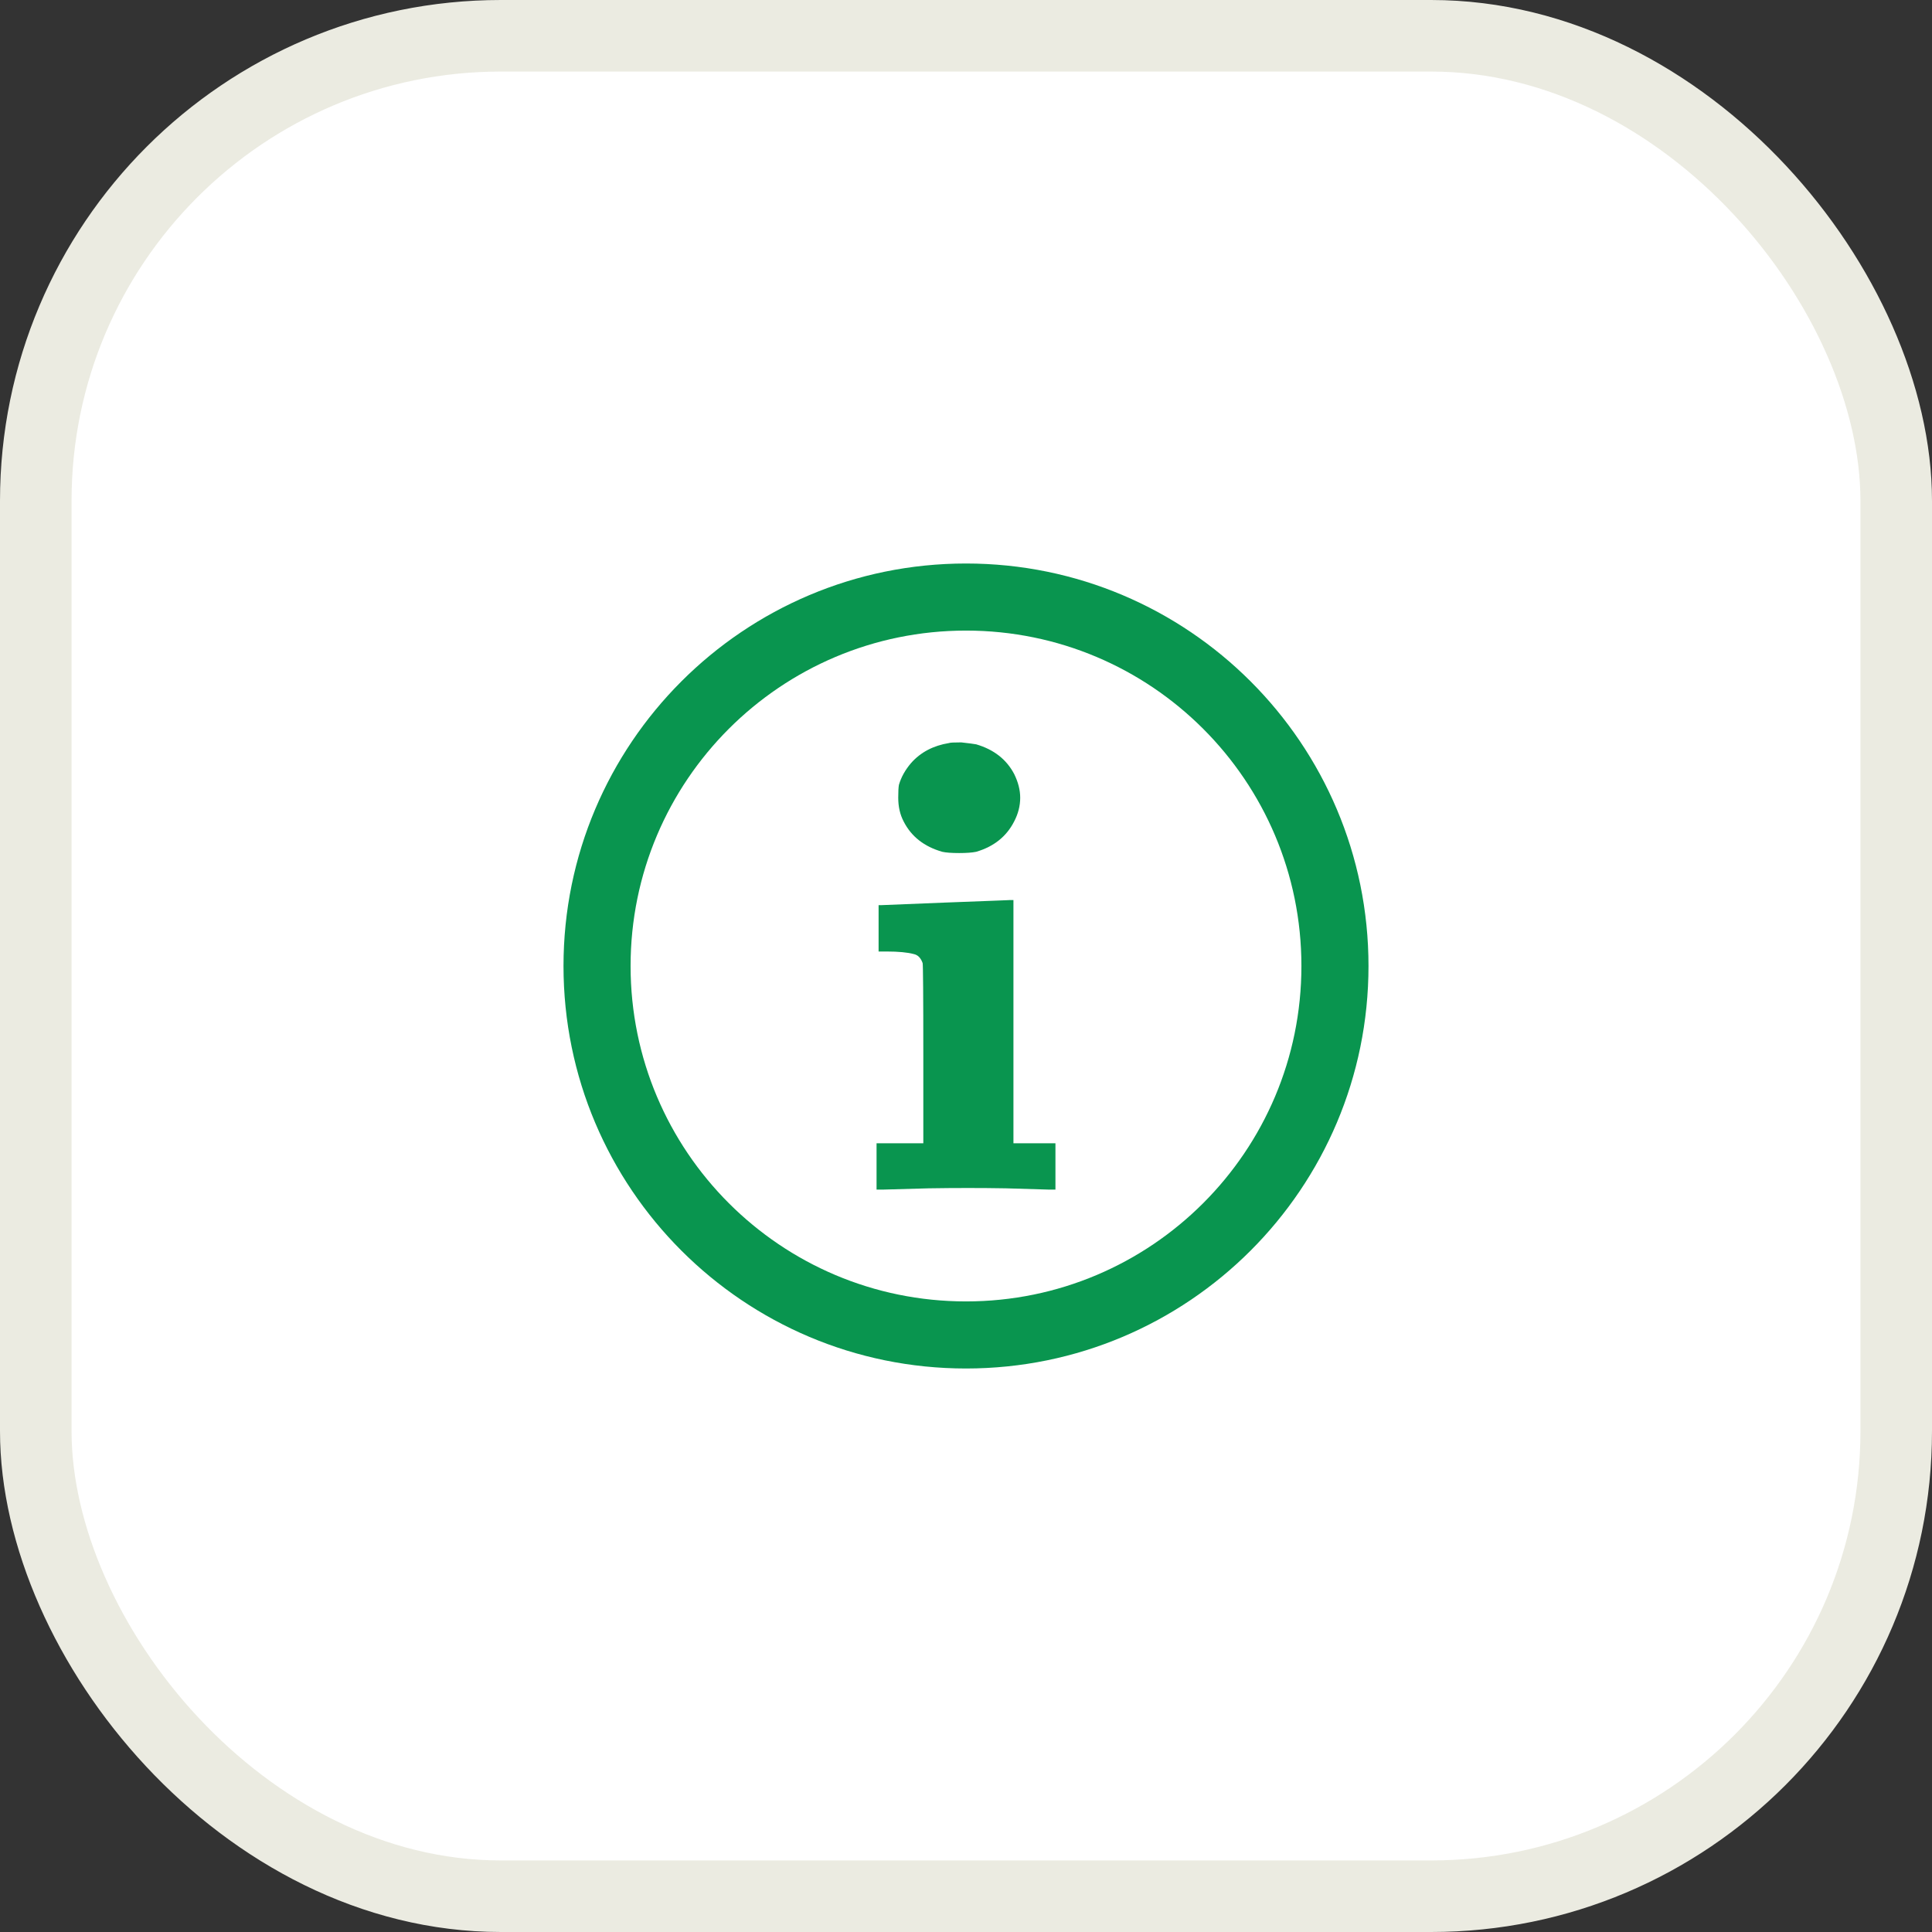 <svg width="54" height="54" viewBox="0 0 54 54" fill="none" xmlns="http://www.w3.org/2000/svg">
<rect x="0" y="0" width="54" height="54" fill="#333333" stroke="none"/>
<rect x="1" y="1" width="52" height="52" rx="13" fill="white" stroke="#EBEBE1" stroke-width="2"/>
<path d="M26.526 20.768C26.552 20.756 26.665 20.75 26.867 20.75C27.082 20.774 27.221 20.792 27.284 20.804C27.776 20.948 28.13 21.224 28.345 21.631C28.458 21.859 28.515 22.081 28.515 22.297C28.515 22.525 28.458 22.746 28.345 22.962C28.13 23.382 27.776 23.664 27.284 23.808C27.171 23.831 27.013 23.843 26.811 23.843C26.596 23.843 26.438 23.831 26.337 23.808C25.832 23.664 25.472 23.382 25.258 22.962C25.157 22.77 25.106 22.549 25.106 22.297C25.106 22.129 25.112 22.009 25.125 21.937C25.188 21.721 25.302 21.517 25.466 21.326C25.731 21.026 26.085 20.84 26.526 20.768ZM26.394 25.228C27.657 25.18 28.263 25.157 28.212 25.157H28.326V31.955H29.5V33.25H29.329L28.117 33.214C27.423 33.202 26.703 33.202 25.958 33.214L24.671 33.25H24.5V31.955H25.807V29.491C25.807 27.824 25.8 26.967 25.788 26.919C25.737 26.775 25.655 26.691 25.542 26.667C25.365 26.619 25.112 26.595 24.784 26.595H24.557V25.3H24.614L26.394 25.228Z" fill="#09954F"/>
<path fill-rule="evenodd" clip-rule="evenodd" d="M15.75 27C15.75 20.787 20.787 15.75 27 15.75C33.213 15.75 38.25 20.787 38.25 27C38.25 33.213 33.213 38.25 27 38.25C20.787 38.25 15.75 33.213 15.75 27ZM27 17.625C21.822 17.625 17.625 21.822 17.625 27C17.625 32.178 21.822 36.375 27 36.375C32.178 36.375 36.375 32.178 36.375 27C36.375 21.822 32.178 17.625 27 17.625Z" fill="#09954F"/>
</svg>
